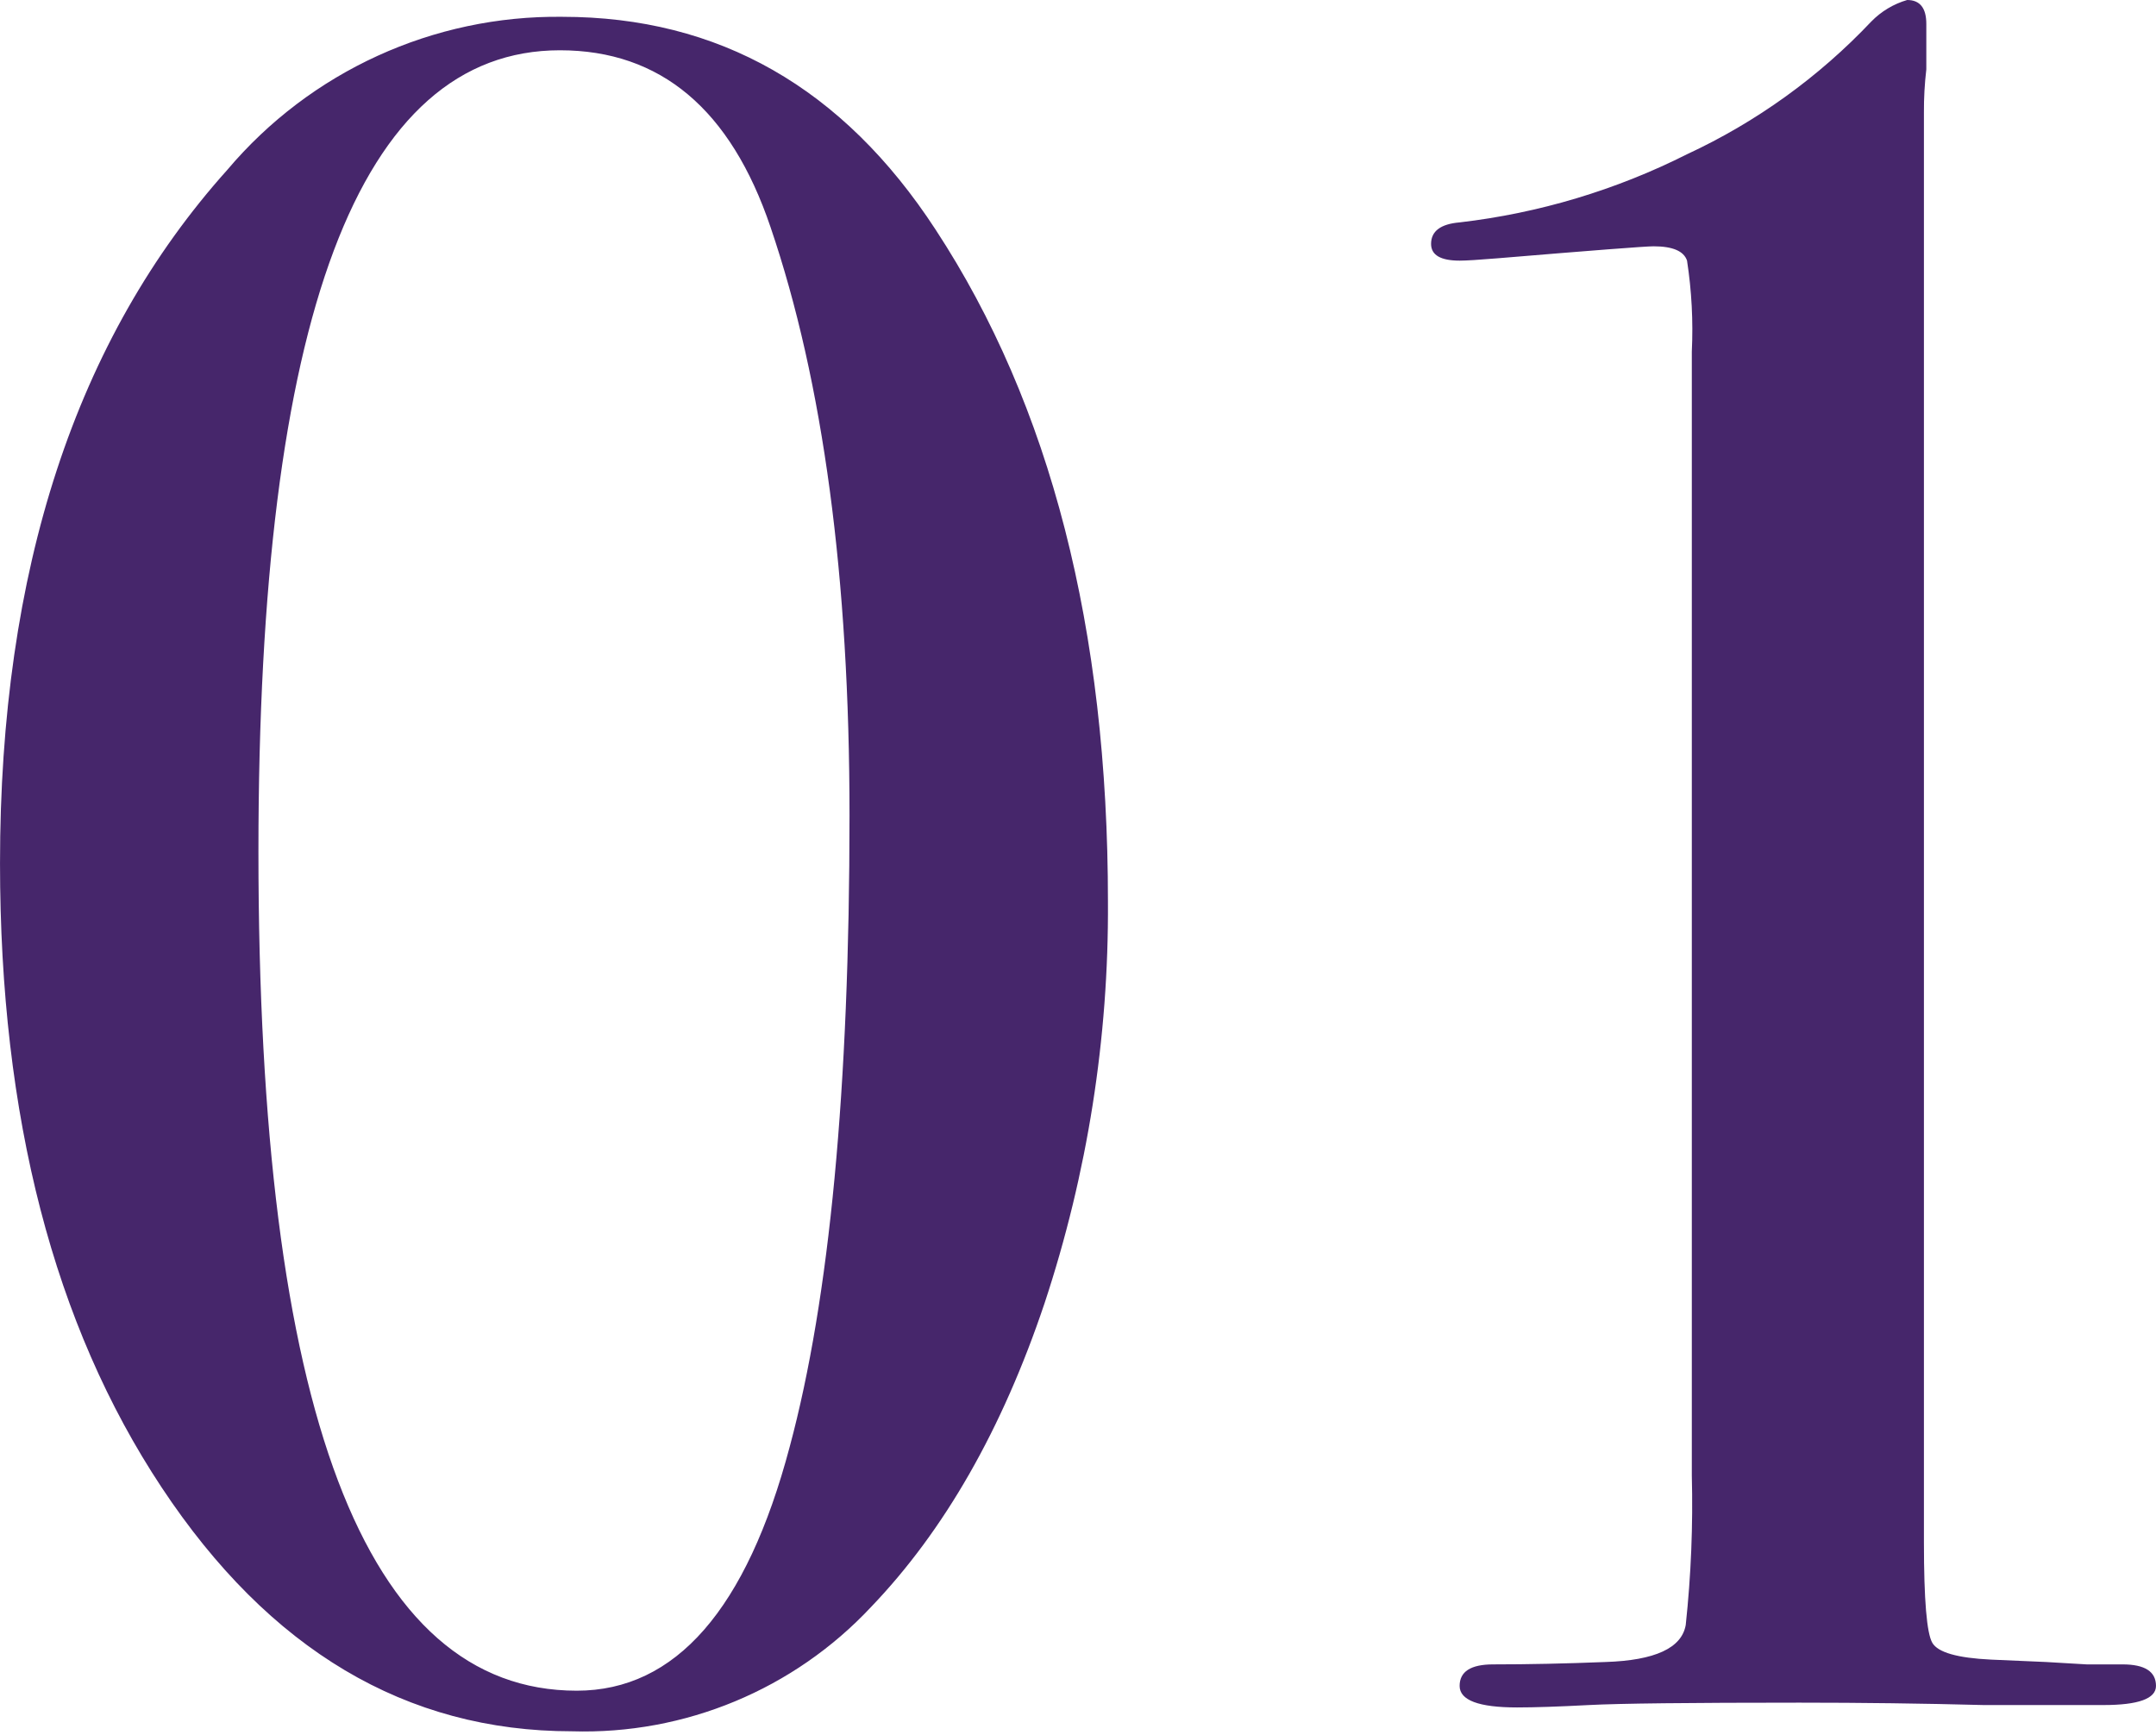 <svg 
 xmlns="http://www.w3.org/2000/svg"
 xmlns:xlink="http://www.w3.org/1999/xlink"
 width="128px" height="103px">
<path fill-rule="evenodd"  fill="rgb(70, 38, 107)"
 d="M65.778,53.530 C65.829,61.633 64.557,69.690 62.013,77.383 C59.503,84.858 56.071,90.869 51.714,95.414 C47.132,100.312 40.662,103.000 33.957,102.794 C24.107,102.794 15.986,97.966 9.594,88.311 C3.201,78.657 0.003,66.306 0.001,51.259 C0.001,33.842 4.499,20.118 13.496,10.084 C18.433,4.237 25.729,0.904 33.384,0.998 C42.666,0.998 50.053,5.210 55.546,13.634 C62.367,24.046 65.778,37.345 65.778,53.530 ZM50.435,48.419 C50.435,34.316 48.873,22.673 45.748,13.492 C43.380,6.487 39.212,2.985 33.242,2.985 C21.309,2.985 15.343,18.840 15.343,50.549 C15.345,83.772 21.645,100.384 34.241,100.384 C40.110,100.384 44.324,95.557 46.884,85.902 C49.252,77.100 50.435,64.605 50.435,48.419 ZM127.999,100.100 C127.999,100.857 126.958,101.236 124.875,101.236 L117.771,101.236 C114.172,101.141 110.526,101.094 106.833,101.094 C100.297,101.094 96.128,101.141 94.328,101.236 C92.527,101.331 91.107,101.378 90.066,101.378 C87.793,101.378 86.657,100.952 86.657,100.100 C86.657,99.248 87.319,98.822 88.645,98.822 C90.729,98.822 92.954,98.775 95.322,98.680 C98.256,98.585 99.843,97.853 100.081,96.480 C100.397,93.533 100.517,90.569 100.442,87.606 L100.442,20.875 C100.528,19.070 100.433,17.261 100.158,15.475 C99.969,14.908 99.306,14.624 98.169,14.624 C97.696,14.624 94.618,14.861 88.935,15.334 C87.802,15.428 87.044,15.475 86.662,15.475 C85.528,15.475 84.962,15.145 84.962,14.482 C84.962,13.725 85.528,13.299 86.662,13.204 C91.363,12.657 95.932,11.287 100.158,9.158 C104.271,7.248 107.983,4.574 111.097,1.278 C111.685,0.675 112.419,0.235 113.227,0.000 C113.985,0.000 114.364,0.473 114.364,1.420 L114.364,4.119 C114.264,4.968 114.217,5.821 114.222,6.675 L114.222,91.581 C114.222,94.989 114.389,96.976 114.722,97.544 C115.055,98.112 116.216,98.443 118.203,98.538 L121.470,98.680 L123.885,98.822 L126.016,98.822 C127.338,98.822 127.999,99.248 127.999,100.100 Z"/>
</svg>